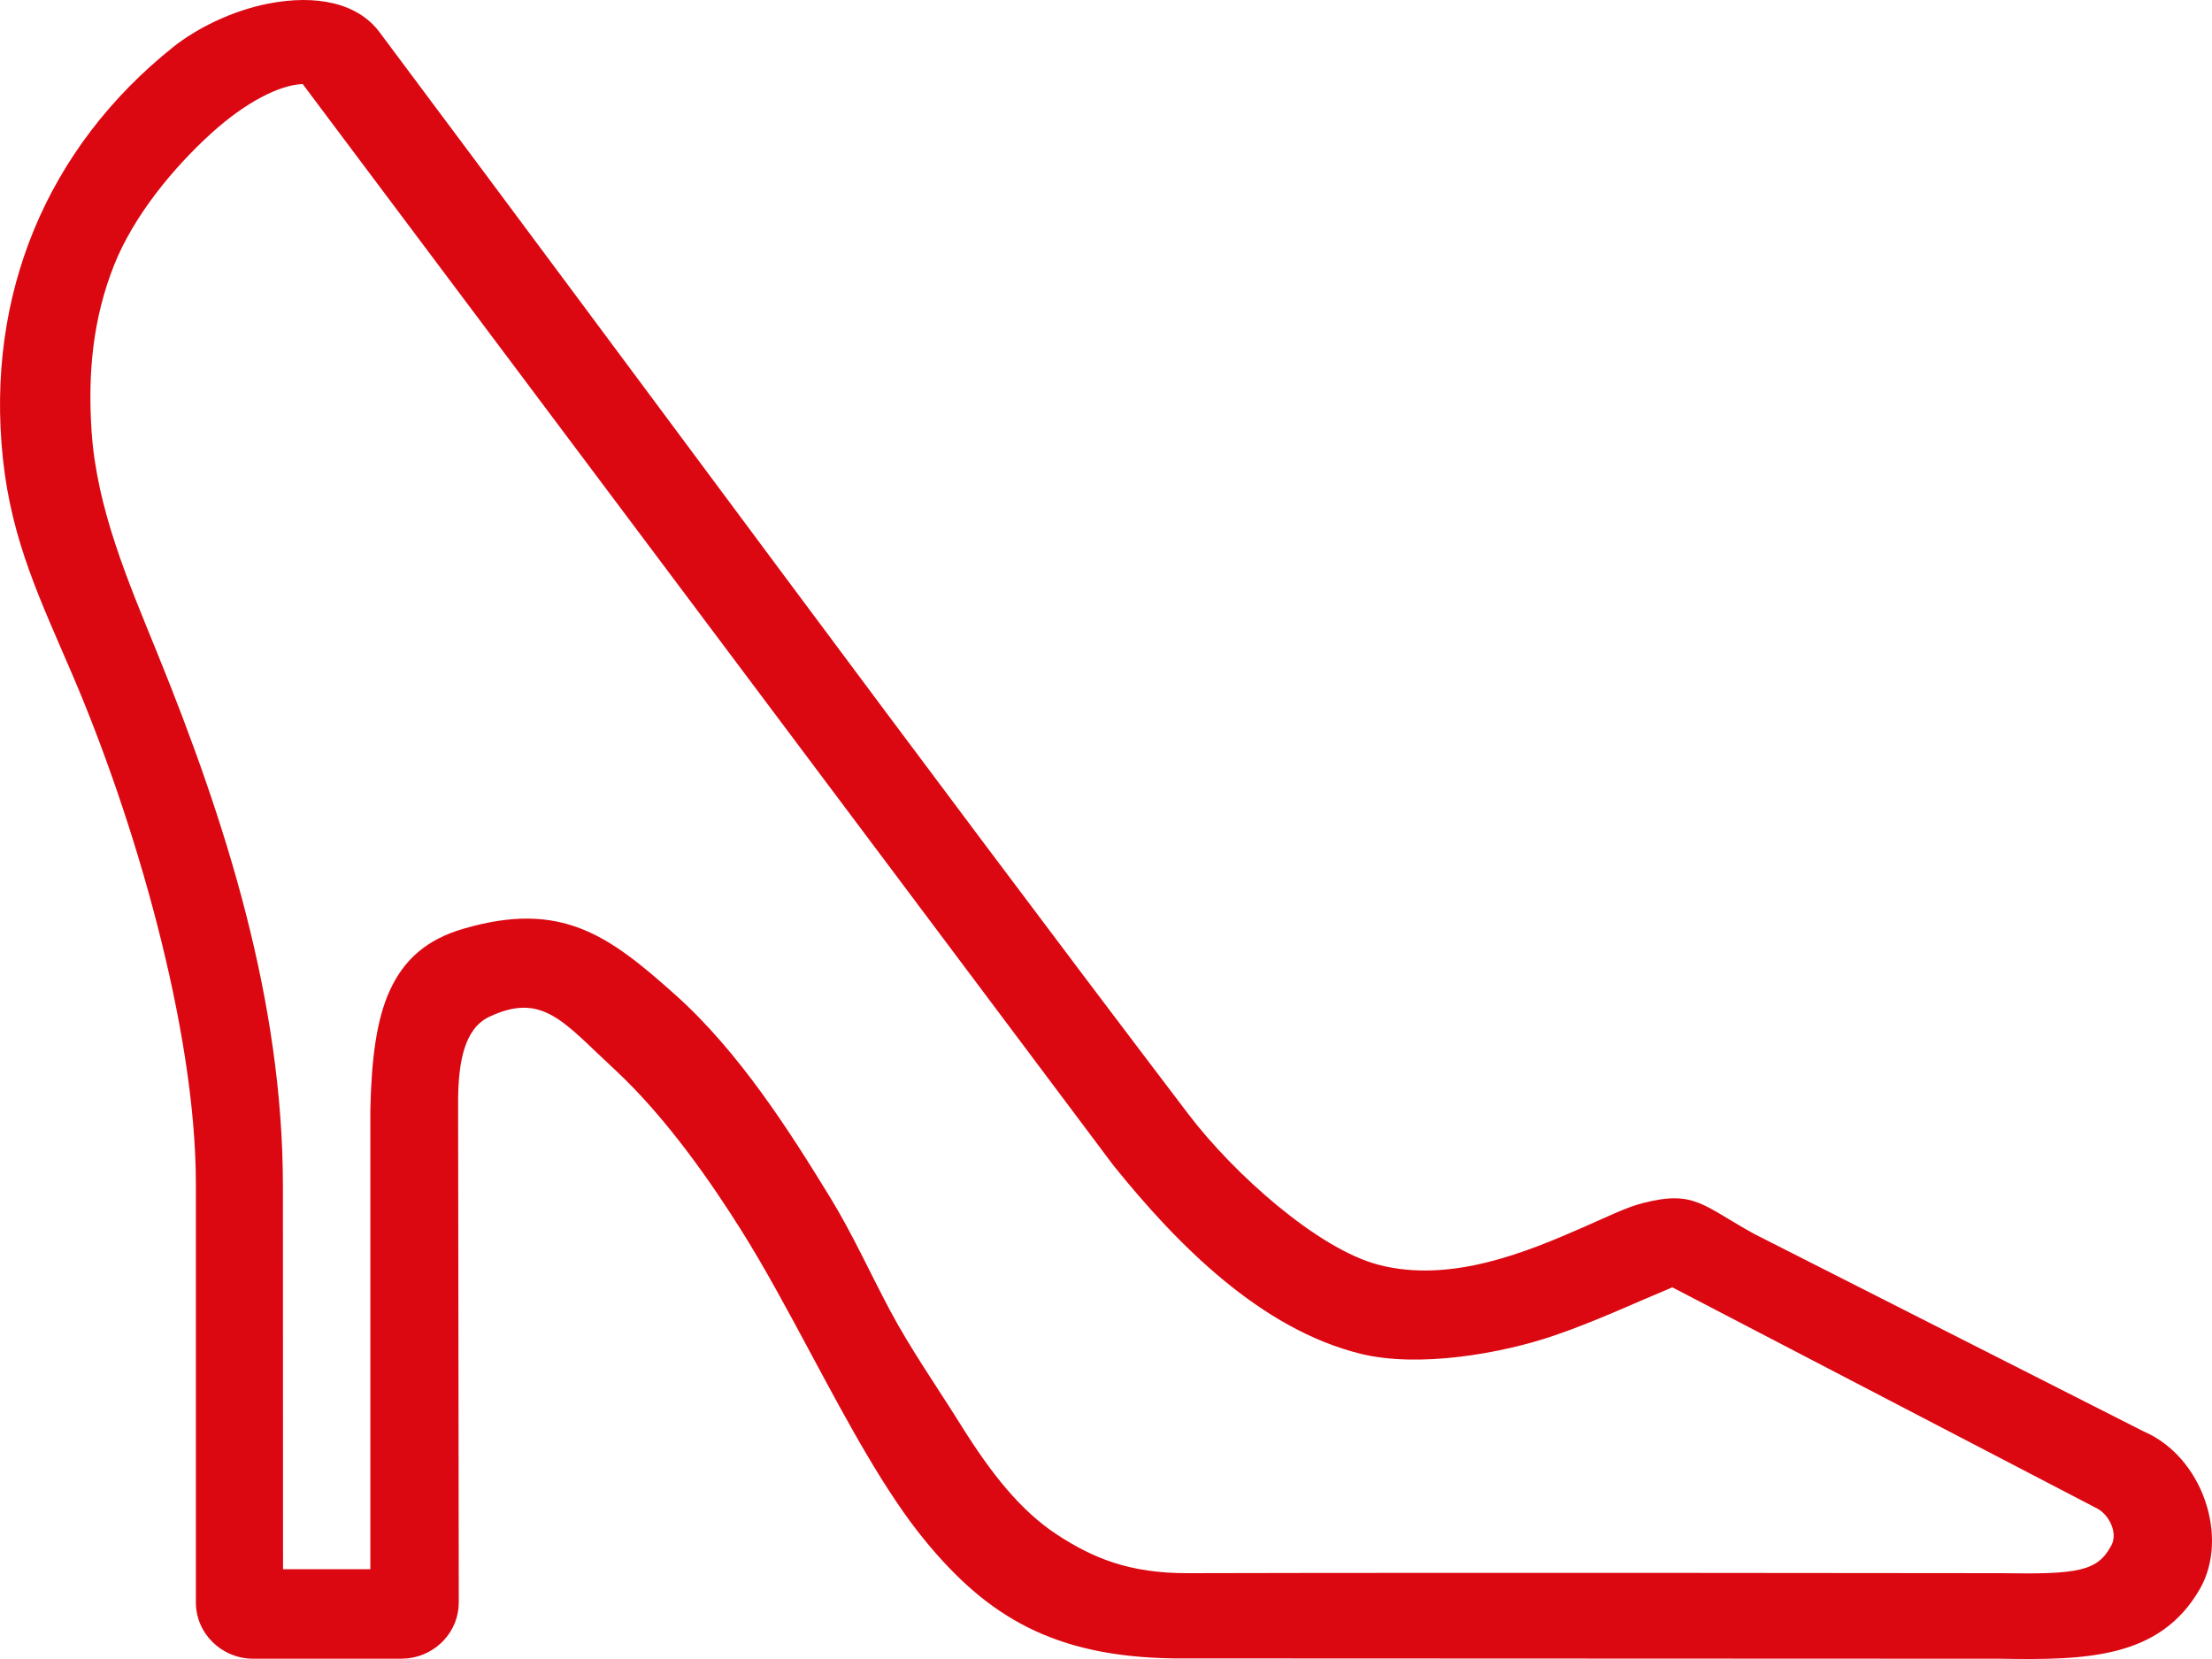 <svg width="40" height="30" viewBox="0 0 40 30" fill="none" xmlns="http://www.w3.org/2000/svg">
<path fill-rule="evenodd" clip-rule="evenodd" d="M7.043 17.924C7.305 17.345 7.724 16.986 8.379 16.795C10.15 16.276 11.008 16.913 12.215 17.992C13.369 19.024 14.279 20.458 15.004 21.64C15.412 22.305 15.726 23.004 16.095 23.698C16.469 24.4 16.958 25.099 17.372 25.763C17.938 26.672 18.473 27.333 19.122 27.756C19.761 28.172 20.42 28.452 21.484 28.448C26.356 28.435 36.166 28.448 36.166 28.448C37.593 28.472 37.929 28.413 38.18 27.946C38.299 27.725 38.148 27.4 37.926 27.28L30.241 23.279C29.526 23.577 28.856 23.893 28.116 24.147C27.125 24.487 25.648 24.734 24.614 24.483C22.788 24.037 21.273 22.487 20.142 21.084C20.14 21.08 20.136 21.077 20.133 21.073L5.473 1.519C5.047 1.538 4.443 1.849 3.83 2.402C3.124 3.042 2.421 3.903 2.068 4.782C1.678 5.754 1.586 6.754 1.656 7.798C1.749 9.196 2.314 10.507 2.838 11.794C4.093 14.879 5.114 18.102 5.116 21.448L5.118 28.376H6.697L6.697 20.06C6.718 19.138 6.809 18.444 7.043 17.924ZM0.053 8.299C-0.106 6.809 0.097 5.408 0.614 4.156C1.143 2.875 2.001 1.752 3.135 0.848C3.54 0.525 4.18 0.195 4.864 0.063C5.705 -0.099 6.462 0.044 6.864 0.583C11.739 7.103 16.561 13.663 21.488 20.145C22.319 21.238 23.835 22.584 24.924 22.87C26.242 23.217 27.632 22.63 28.651 22.184C29.055 22.007 29.406 21.833 29.705 21.756C30.644 21.515 30.789 21.8 31.723 22.314L38.757 25.881C39.84 26.344 40.312 27.809 39.781 28.733C39.056 29.995 37.719 30.021 36.162 29.995L21.227 29.989C20.138 29.974 19.298 29.785 18.584 29.427C17.869 29.068 17.296 28.548 16.737 27.87C16.013 26.993 15.348 25.753 14.679 24.507C14.253 23.712 13.825 22.914 13.393 22.229C12.919 21.478 12.088 20.239 11.104 19.329C10.193 18.487 9.813 17.93 8.847 18.387C8.397 18.6 8.291 19.203 8.284 19.879L8.296 28.979C8.295 29.5 7.894 29.929 7.377 29.988C7.336 29.991 7.293 29.993 7.248 29.995H4.574C4.003 29.991 3.542 29.536 3.542 28.976V21.411C3.542 18.599 2.426 14.81 1.317 12.219C0.742 10.875 0.212 9.798 0.053 8.299Z" fill="#DB0812"/>
</svg>
